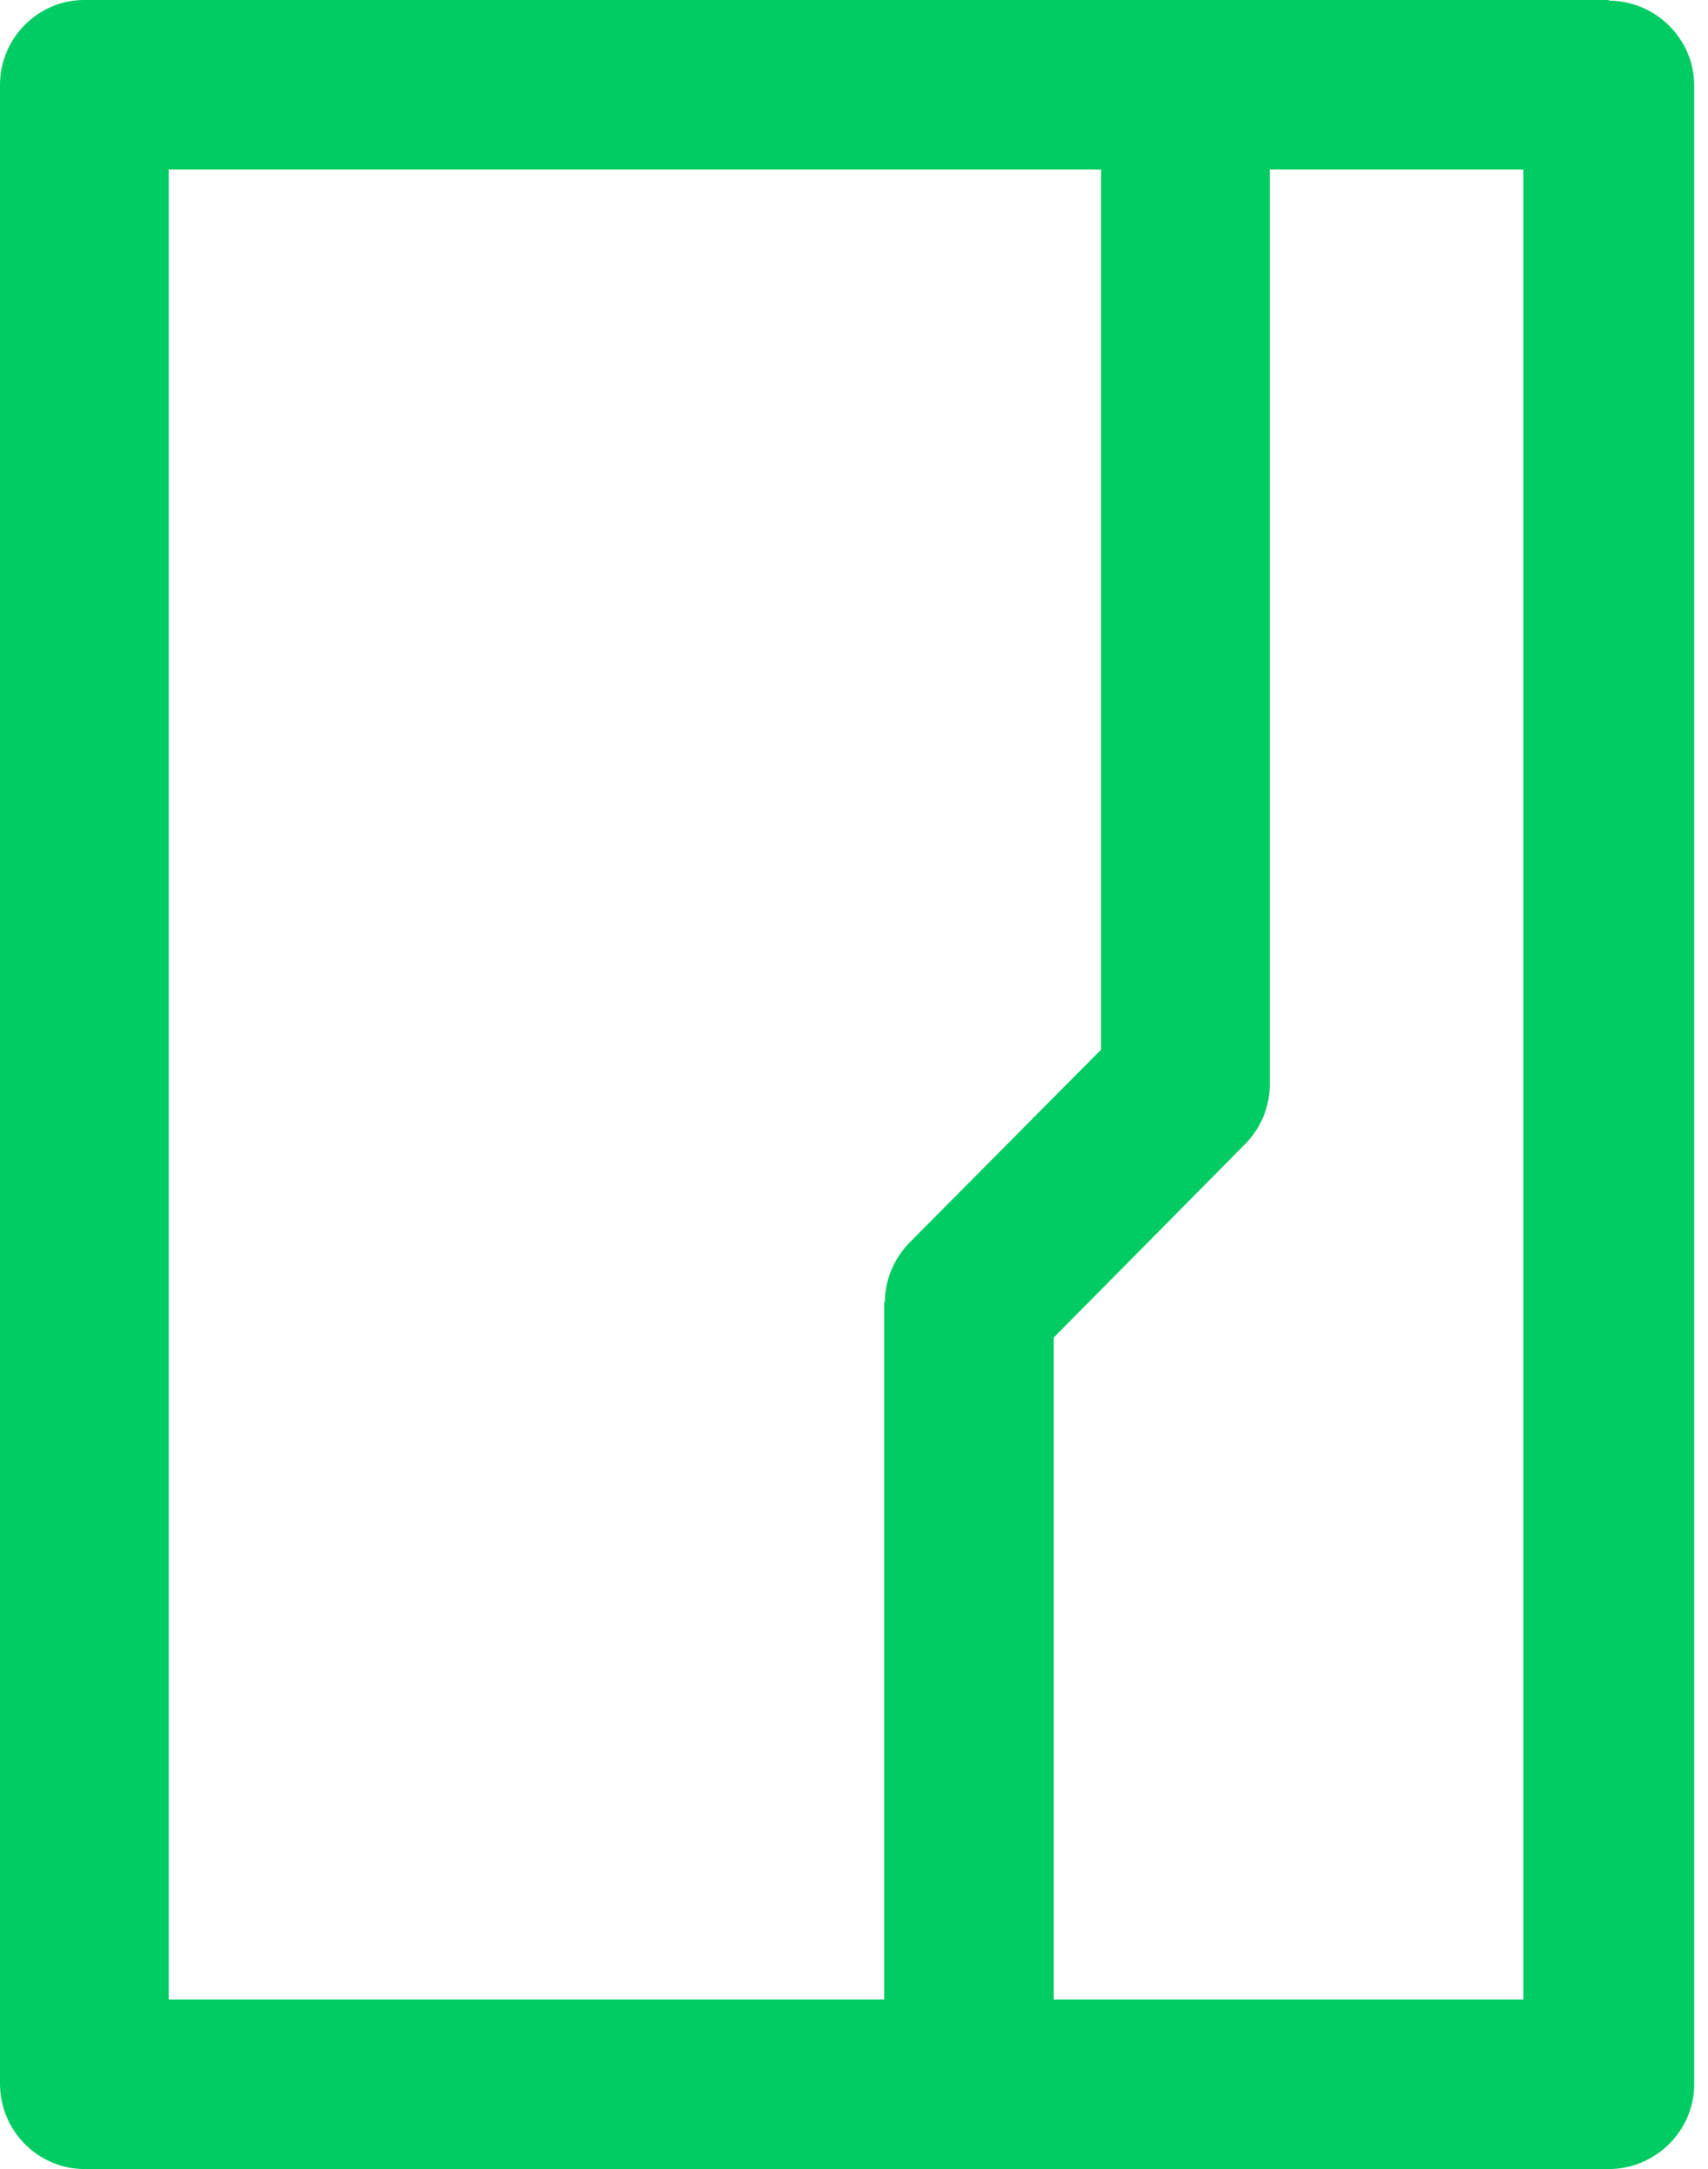 <svg xmlns="http://www.w3.org/2000/svg" width="26" height="33" fill="none" viewBox="0 0 26 33">
  <path fill="#00cc63" d="M24.5 0H1.28C.58 0 0 .58 0 1.29V31.7C0 32.42.58 33 1.29 33h23.2c.71 0 1.3-.58 1.3-1.29V1.3c0-.71-.59-1.29-1.3-1.29ZM13.46 19.81v10.61H2.57V2.58h14.19v13.39l-2.92 2.94c-.23.24-.37.56-.37.9Zm9.73 10.61h-7.15V20.35l2.91-2.94c.24-.24.38-.57.38-.91V2.58h3.86v27.84Z"/>
</svg>